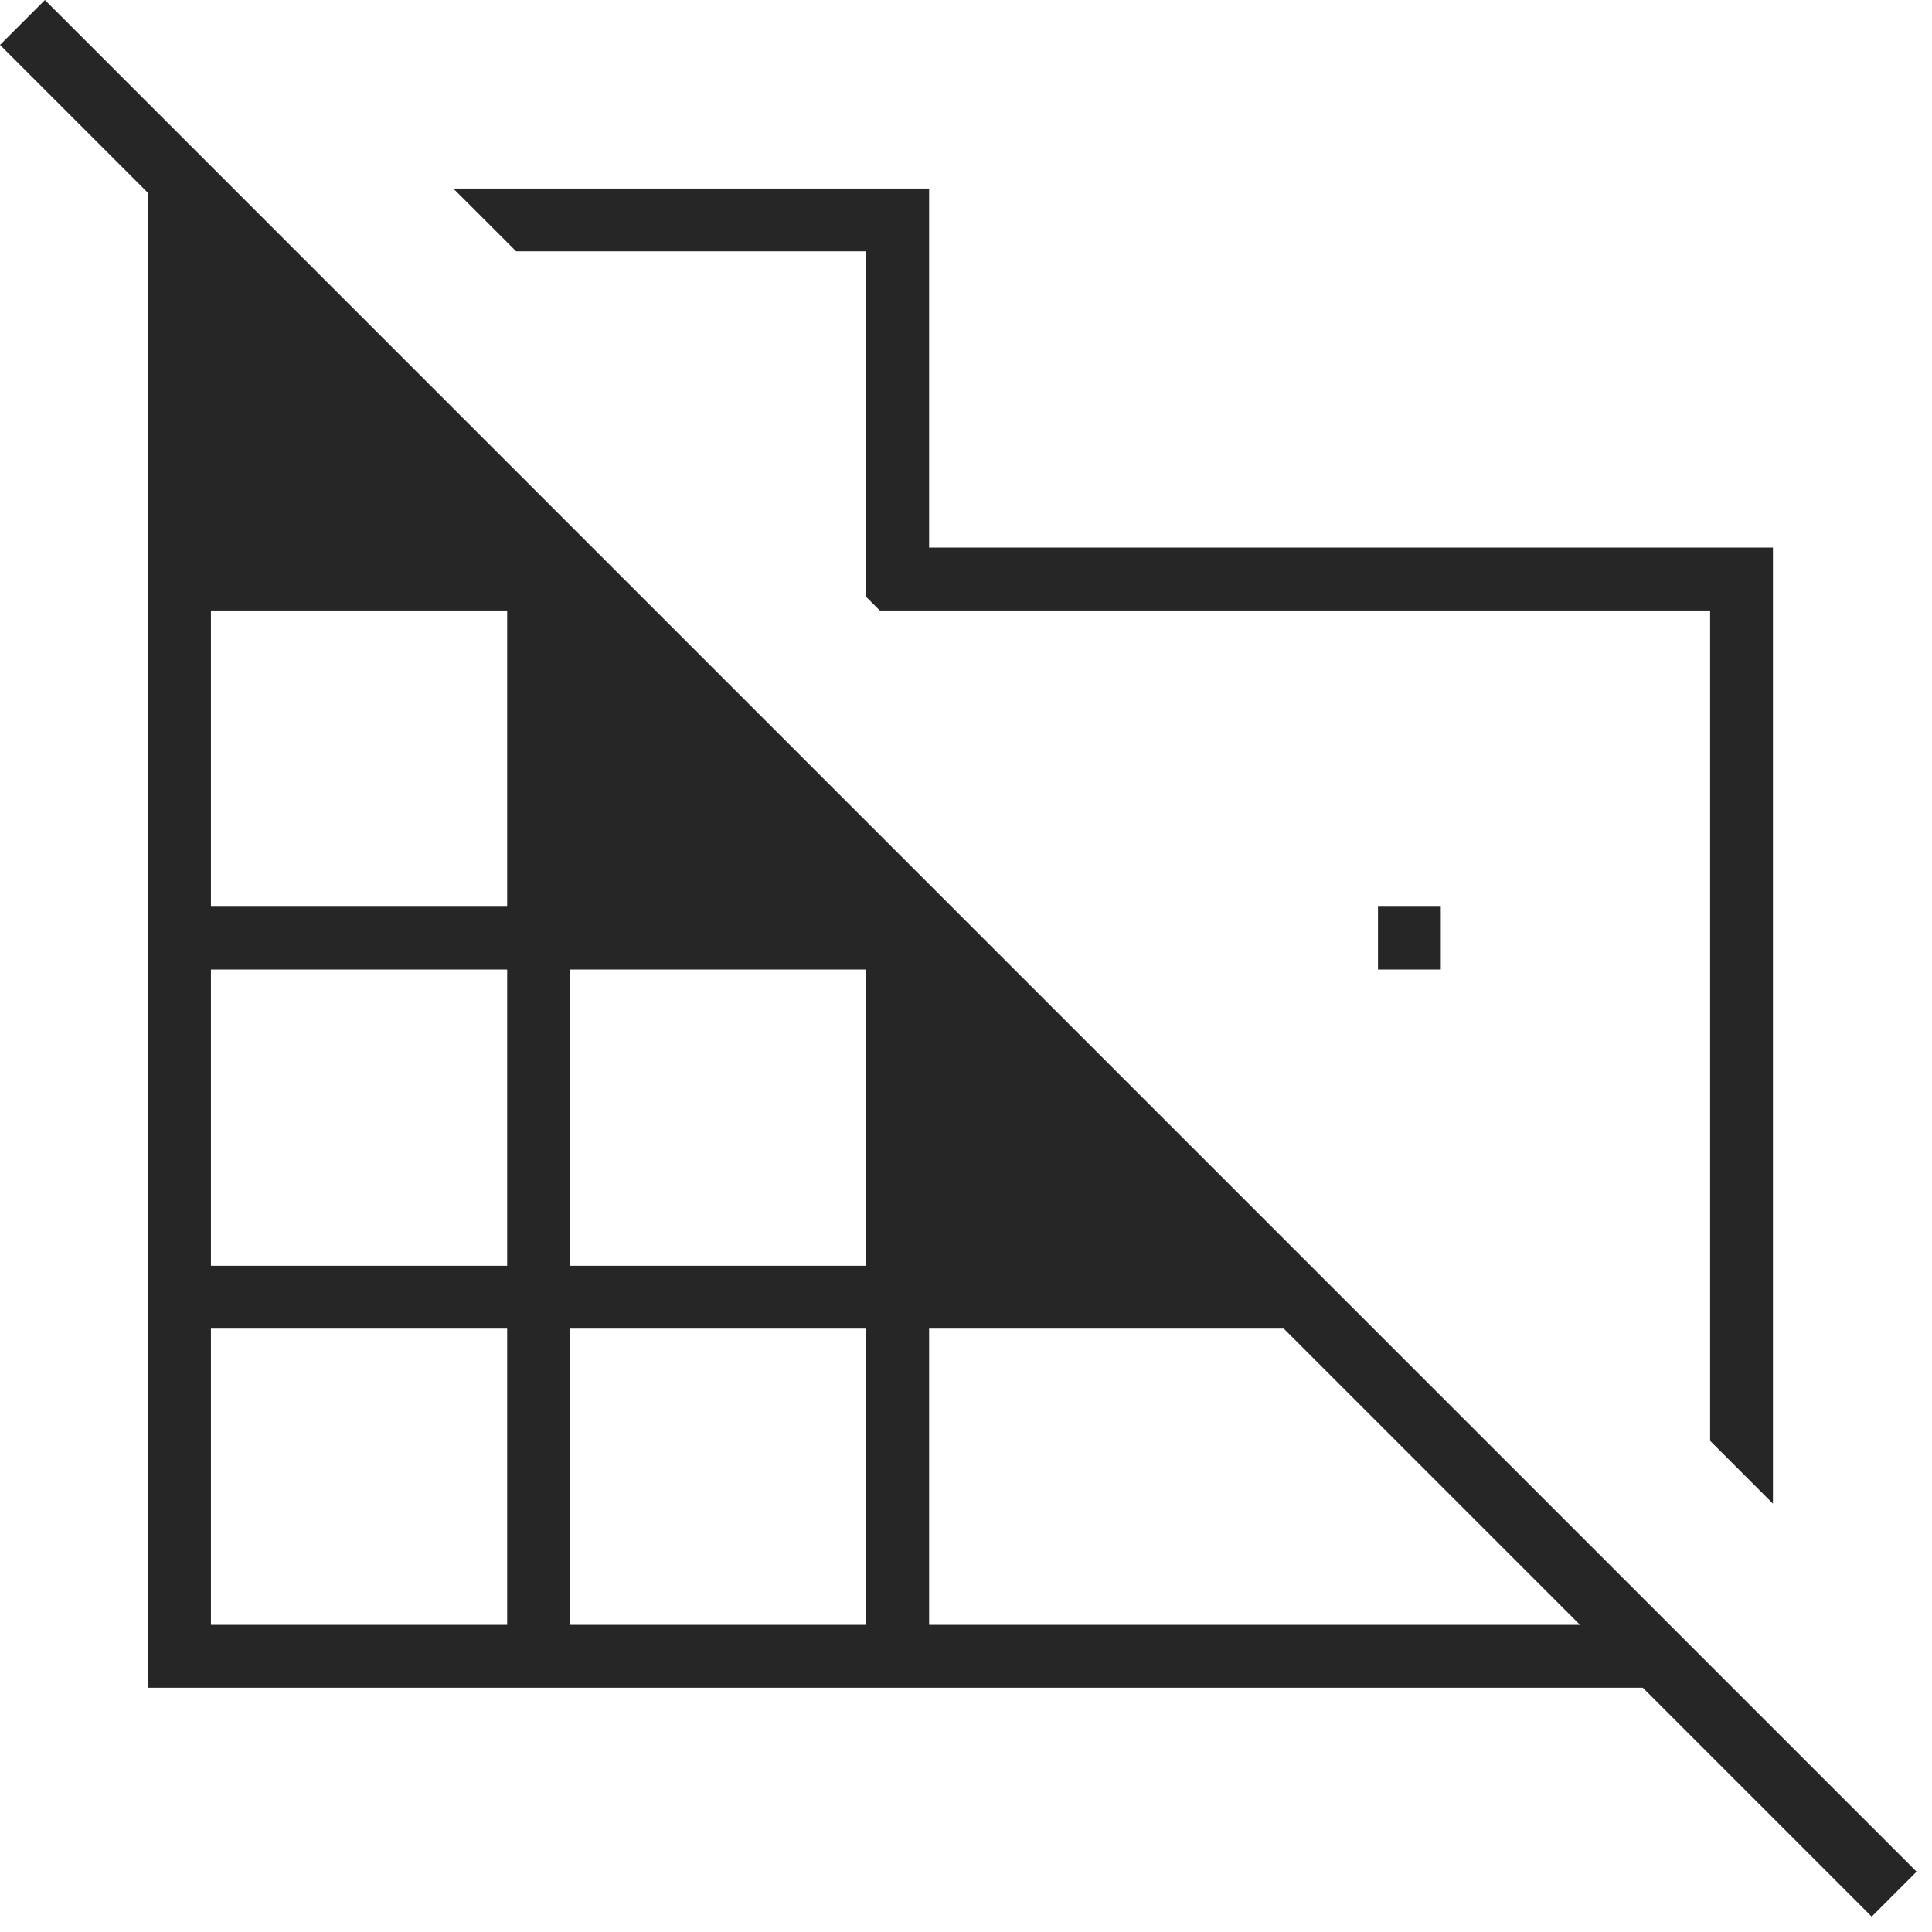 <svg width="33" height="33" viewBox="0 0 33 33" fill="none" xmlns="http://www.w3.org/2000/svg">
<path d="M30.283 25.683L29.21 24.61V10.427H15.027L14.797 10.197V4.293H8.817L7.743 3.22H15.87V9.353H30.283V25.683ZM31.97 32.737L28.06 28.827H2.53V3.297L0 0.767L0.767 0L32.737 31.97L31.97 32.737ZM3.603 27.753H8.663V22.693H3.603V27.753ZM3.603 21.62H8.663V16.56H3.603V21.62ZM3.603 15.487H8.663V10.427H3.603V15.487ZM9.737 27.753H14.797V22.693H9.737V27.753ZM9.737 21.62H14.797V16.56H9.737V21.62ZM15.87 27.753H26.987L21.927 22.693H15.87V27.753ZM24.61 16.56H23.537V15.487H24.61V16.56Z" fill="#262626"/>
</svg>
